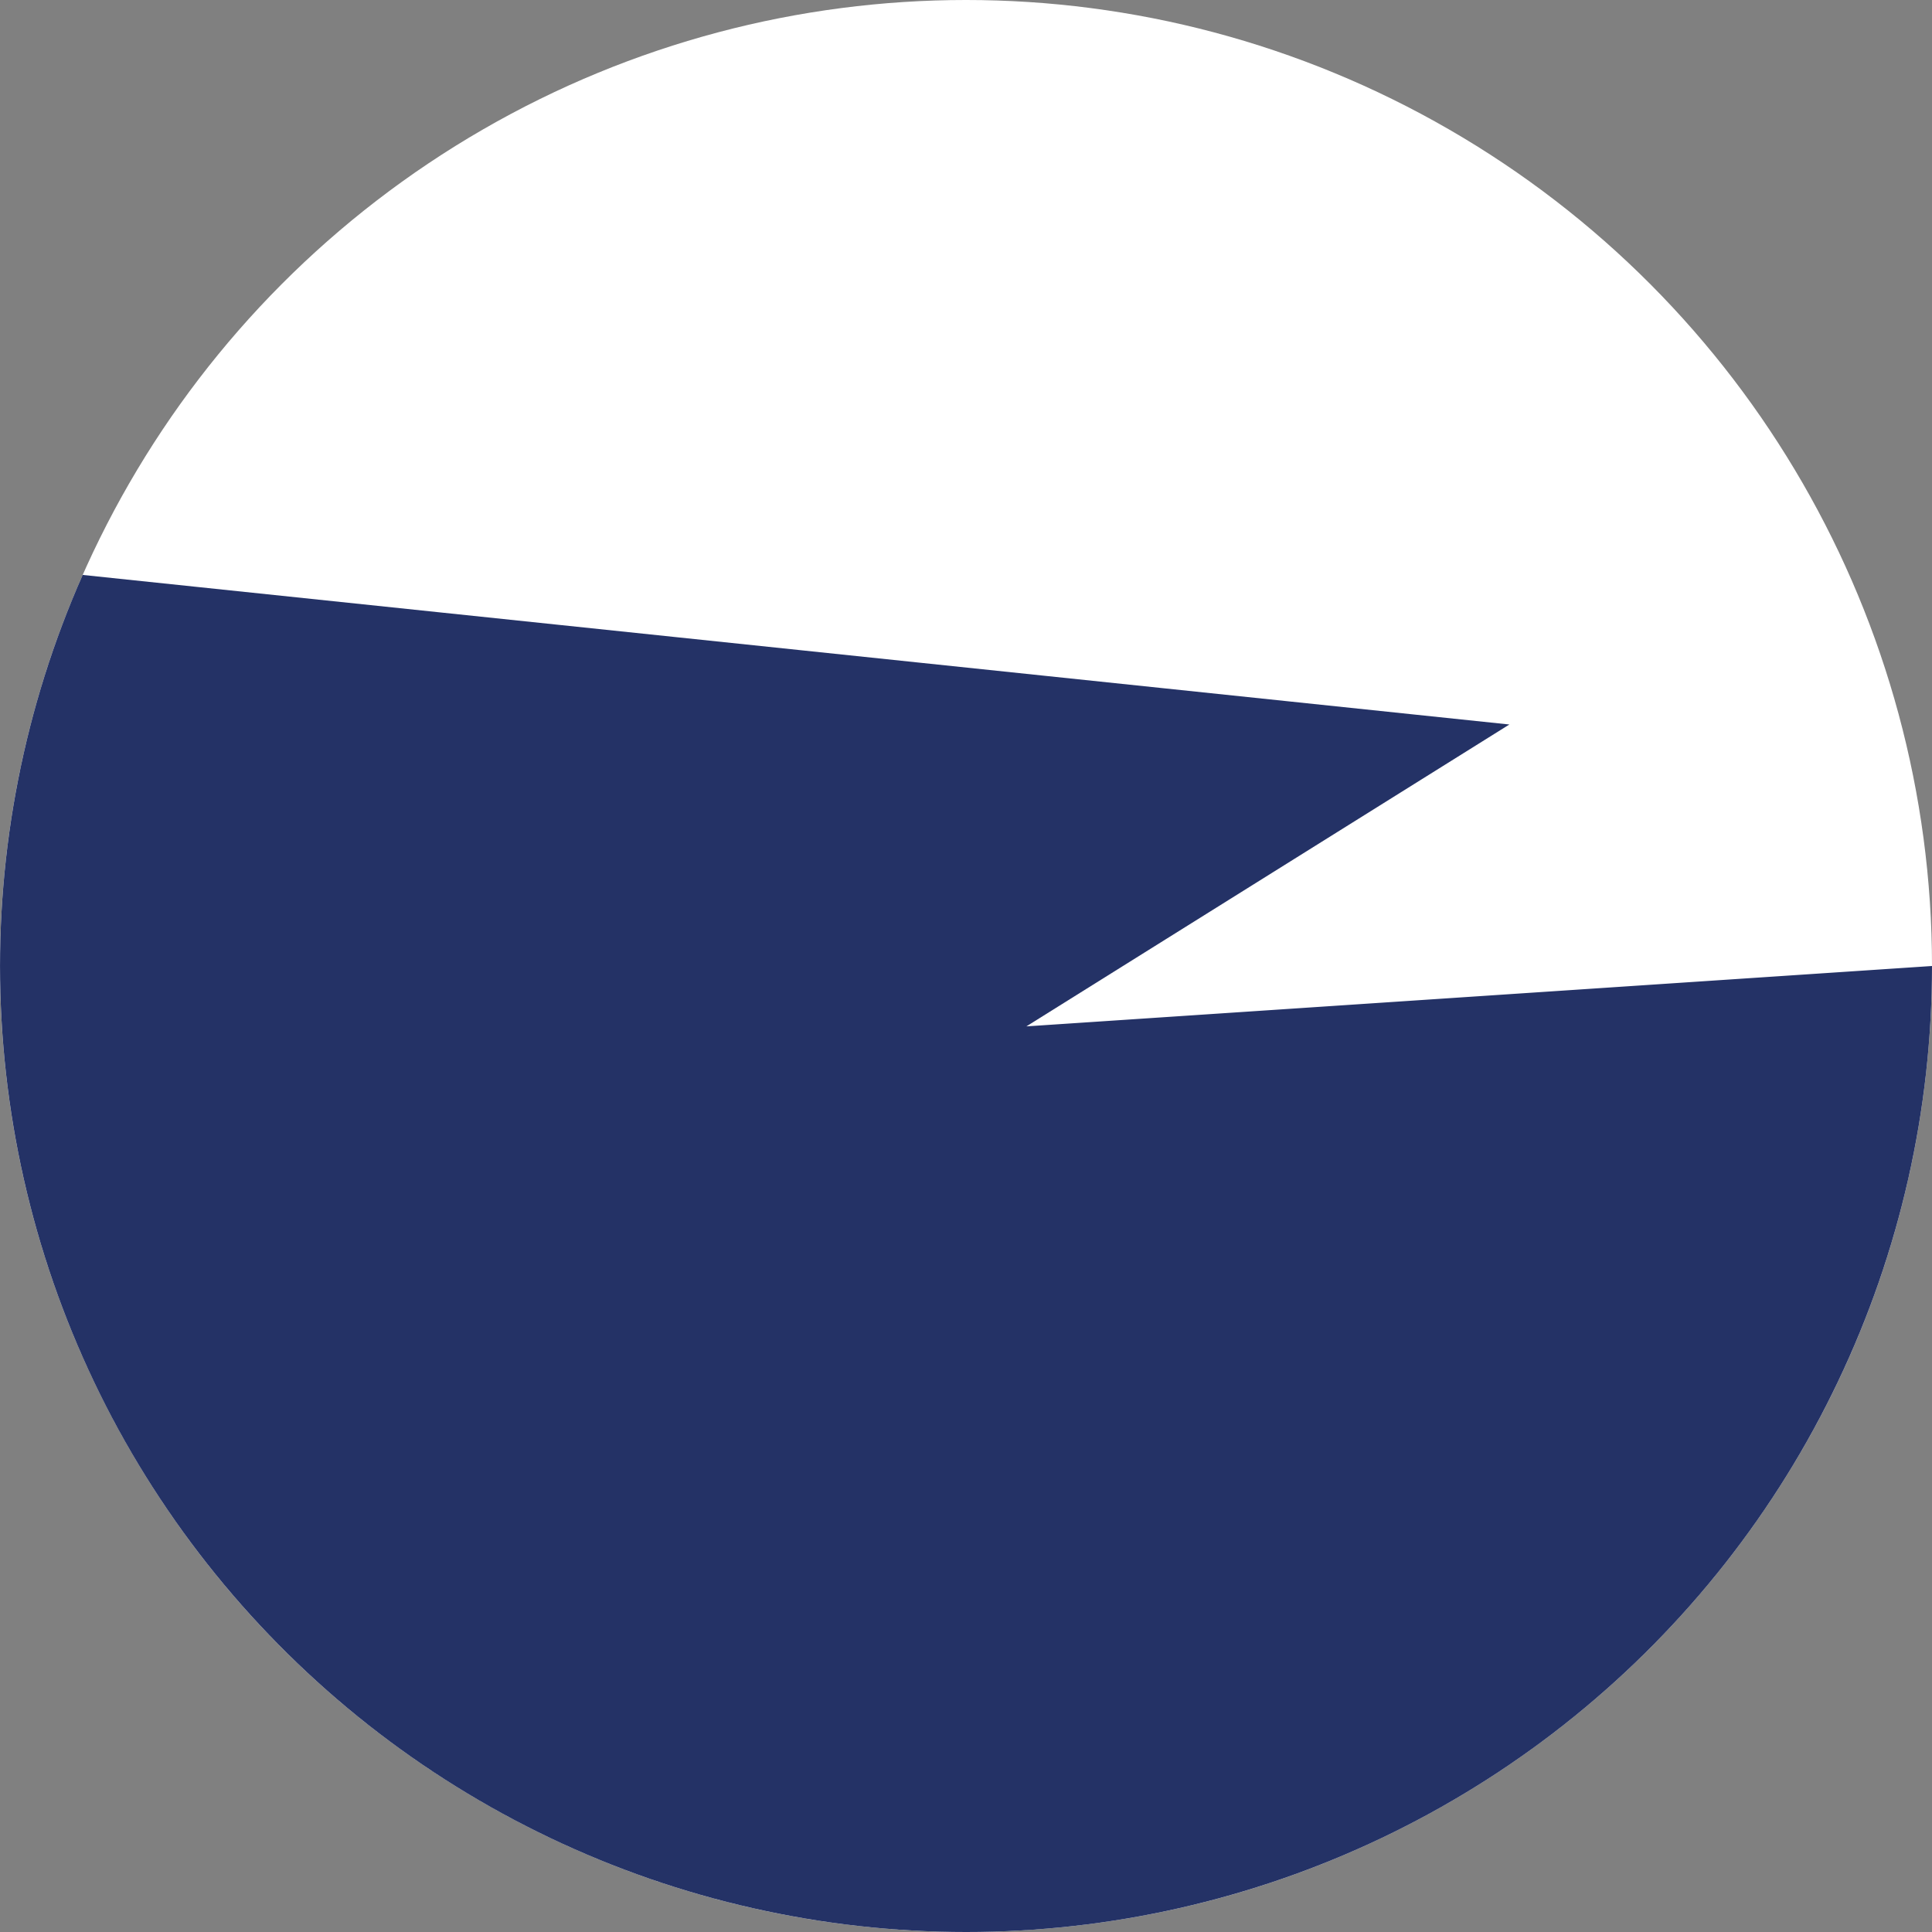 <svg width="24" height="24" viewBox="0 0 24 24" fill="none" xmlns="http://www.w3.org/2000/svg">
<rect x="0" y="0" width="24" height="24" fill="#808080" stroke="none"/>
<circle cx="12" cy="12" r="12" fill="white"/>
<path d="M24 12C24 13.787 23.601 15.551 22.832 17.163C22.064 18.776 20.945 20.197 19.557 21.322C18.169 22.447 16.547 23.248 14.81 23.666C13.074 24.085 11.265 24.11 9.517 23.74C7.769 23.371 6.126 22.616 4.707 21.53C3.289 20.444 2.13 19.055 1.316 17.465C0.503 15.874 0.055 14.122 0.005 12.336C-0.045 10.55 0.304 8.776 1.027 7.142L18.75 9L12.75 12.75L24 12Z" fill="#243266"/>
</svg>
